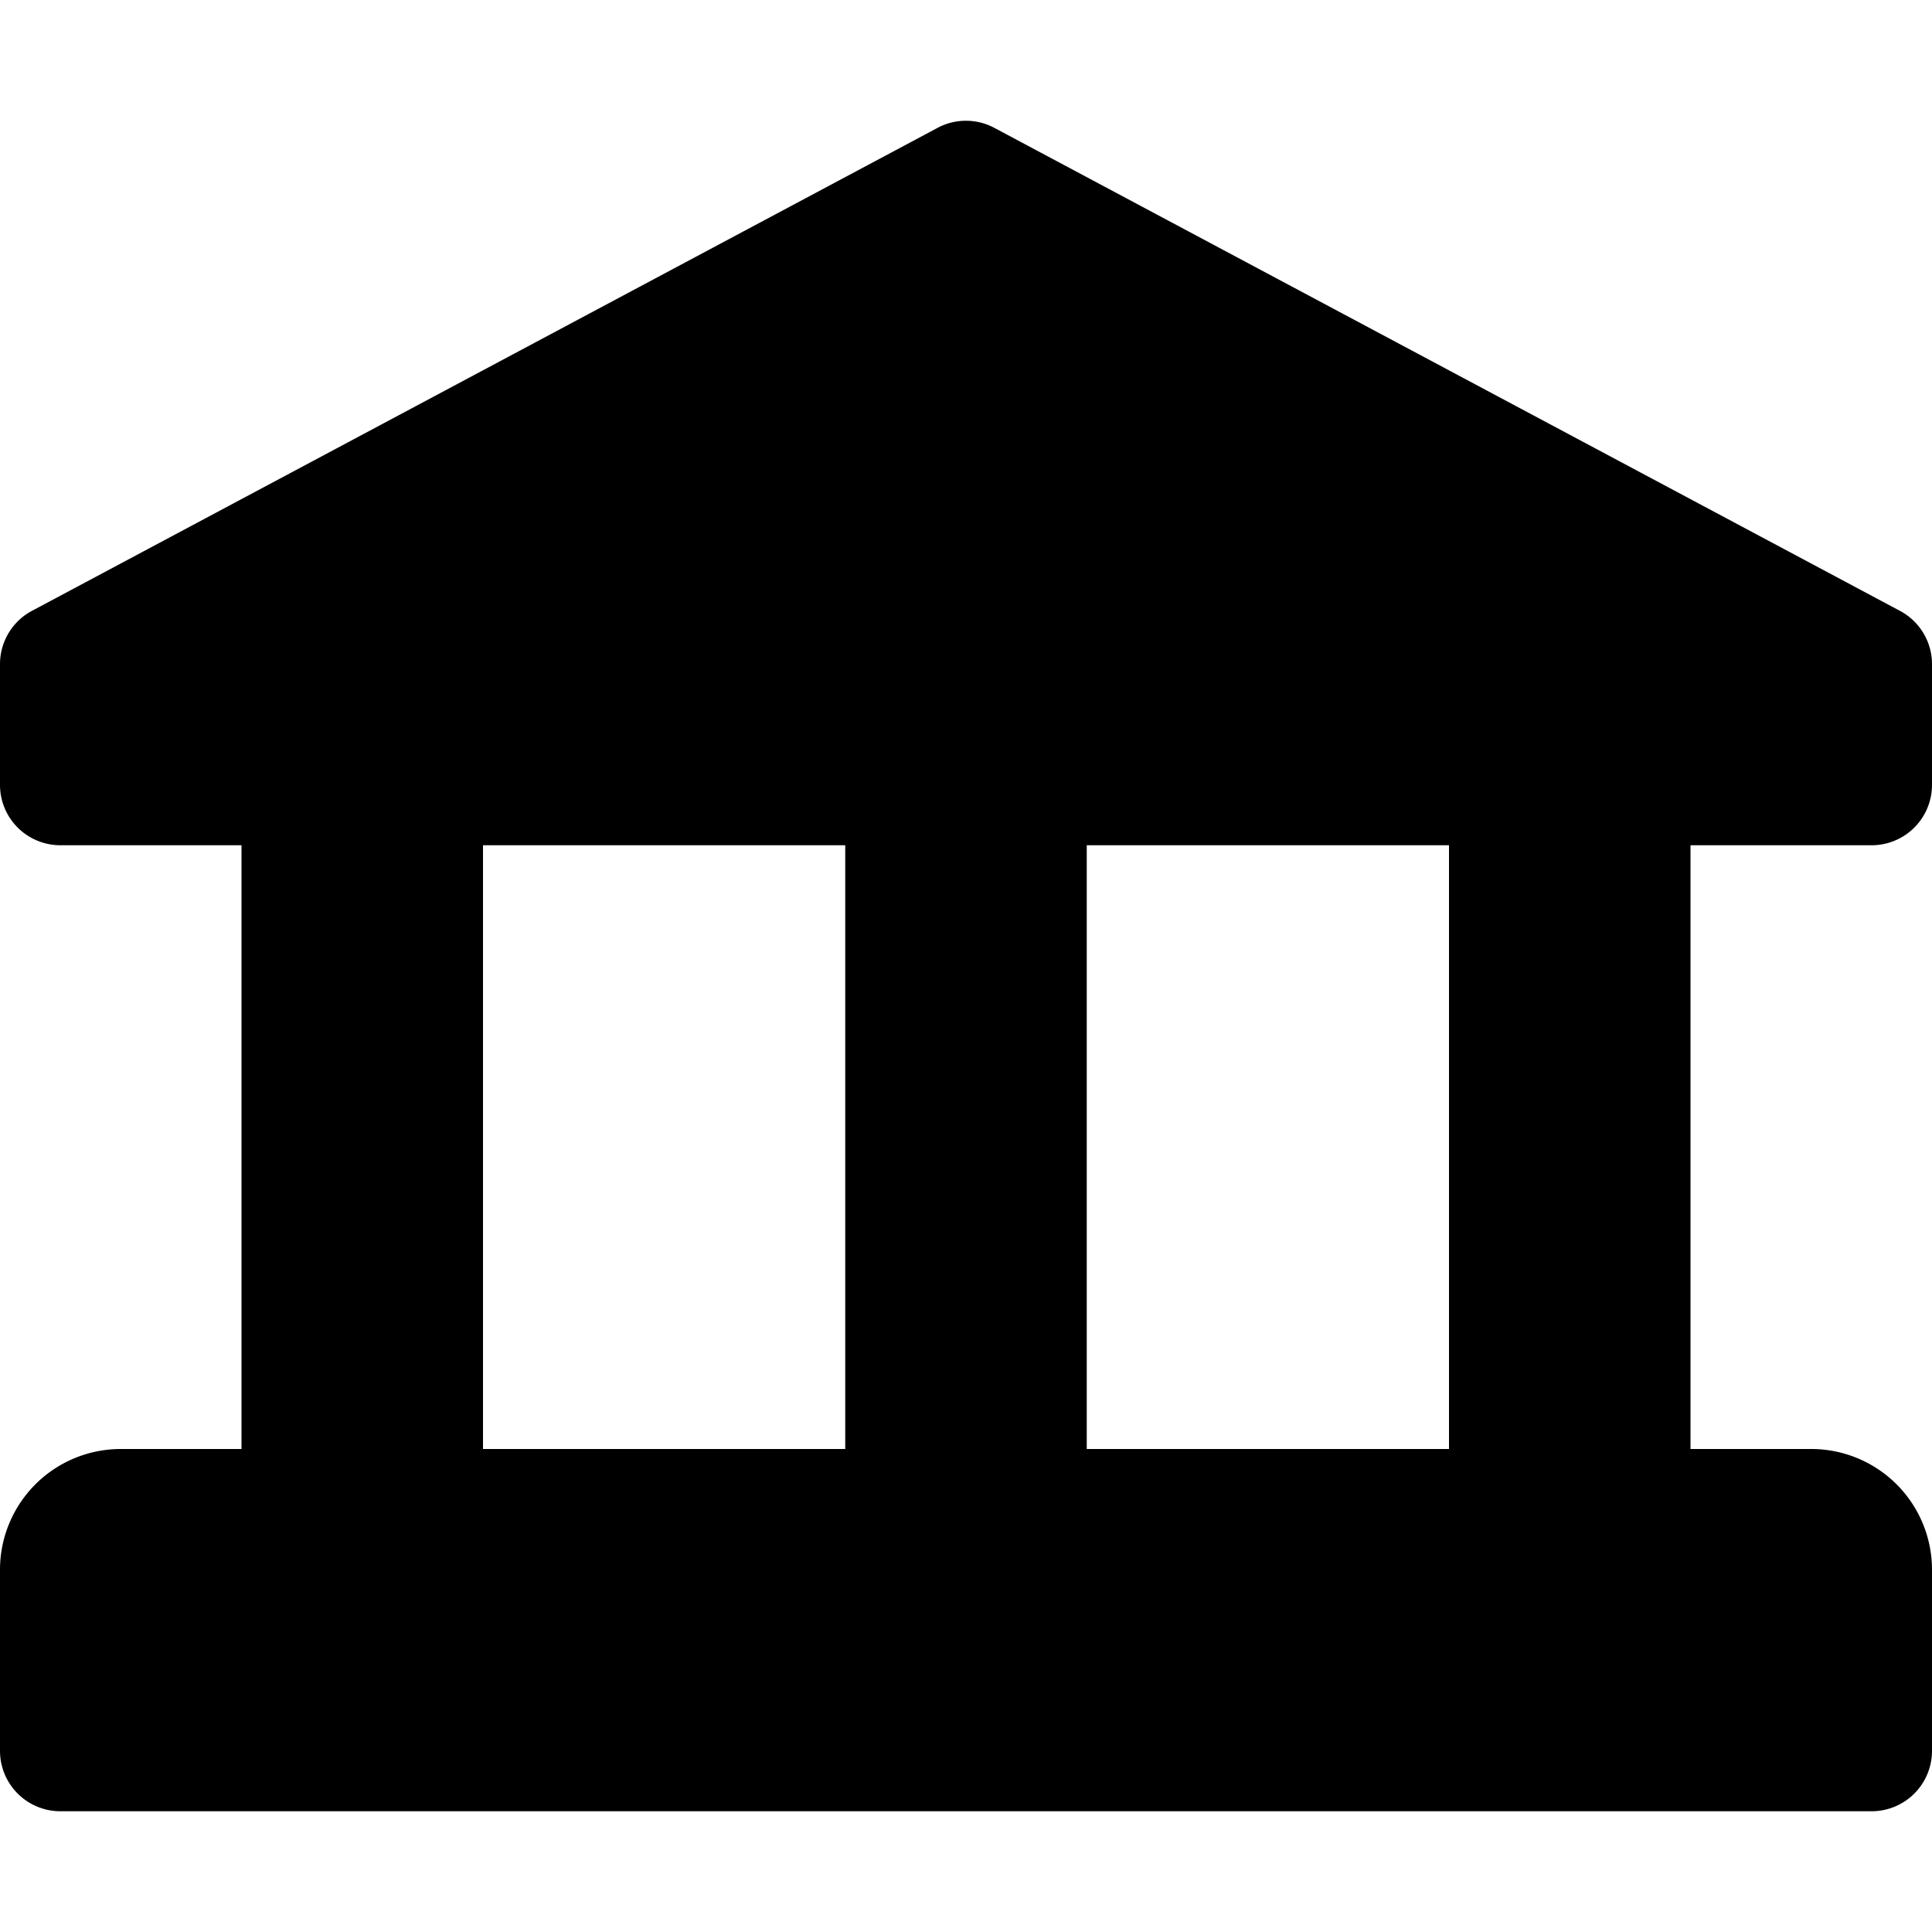 <?xml version="1.0" encoding="UTF-8"?> <svg xmlns="http://www.w3.org/2000/svg" viewBox="0 0 16 16"> <title>bank</title> <path d="M15.5,7a.5.5,0,0,0,.5-.5v-1a.5.5,0,0,0-.265-.441l-7.5-4a.5.5,0,0,0-.471,0l-7.5,4A.5.5,0,0,0,0,5.5v1A.5.5,0,0,0,.5,7H2v5H1a1,1,0,0,0-1,1v1.5a.5.5,0,0,0,.5.5h15a.5.5,0,0,0,.5-.5V13a1,1,0,0,0-1-1H14V7ZM4,12V7H7v5Zm8,0H9V7h3Z"></path> </svg> 